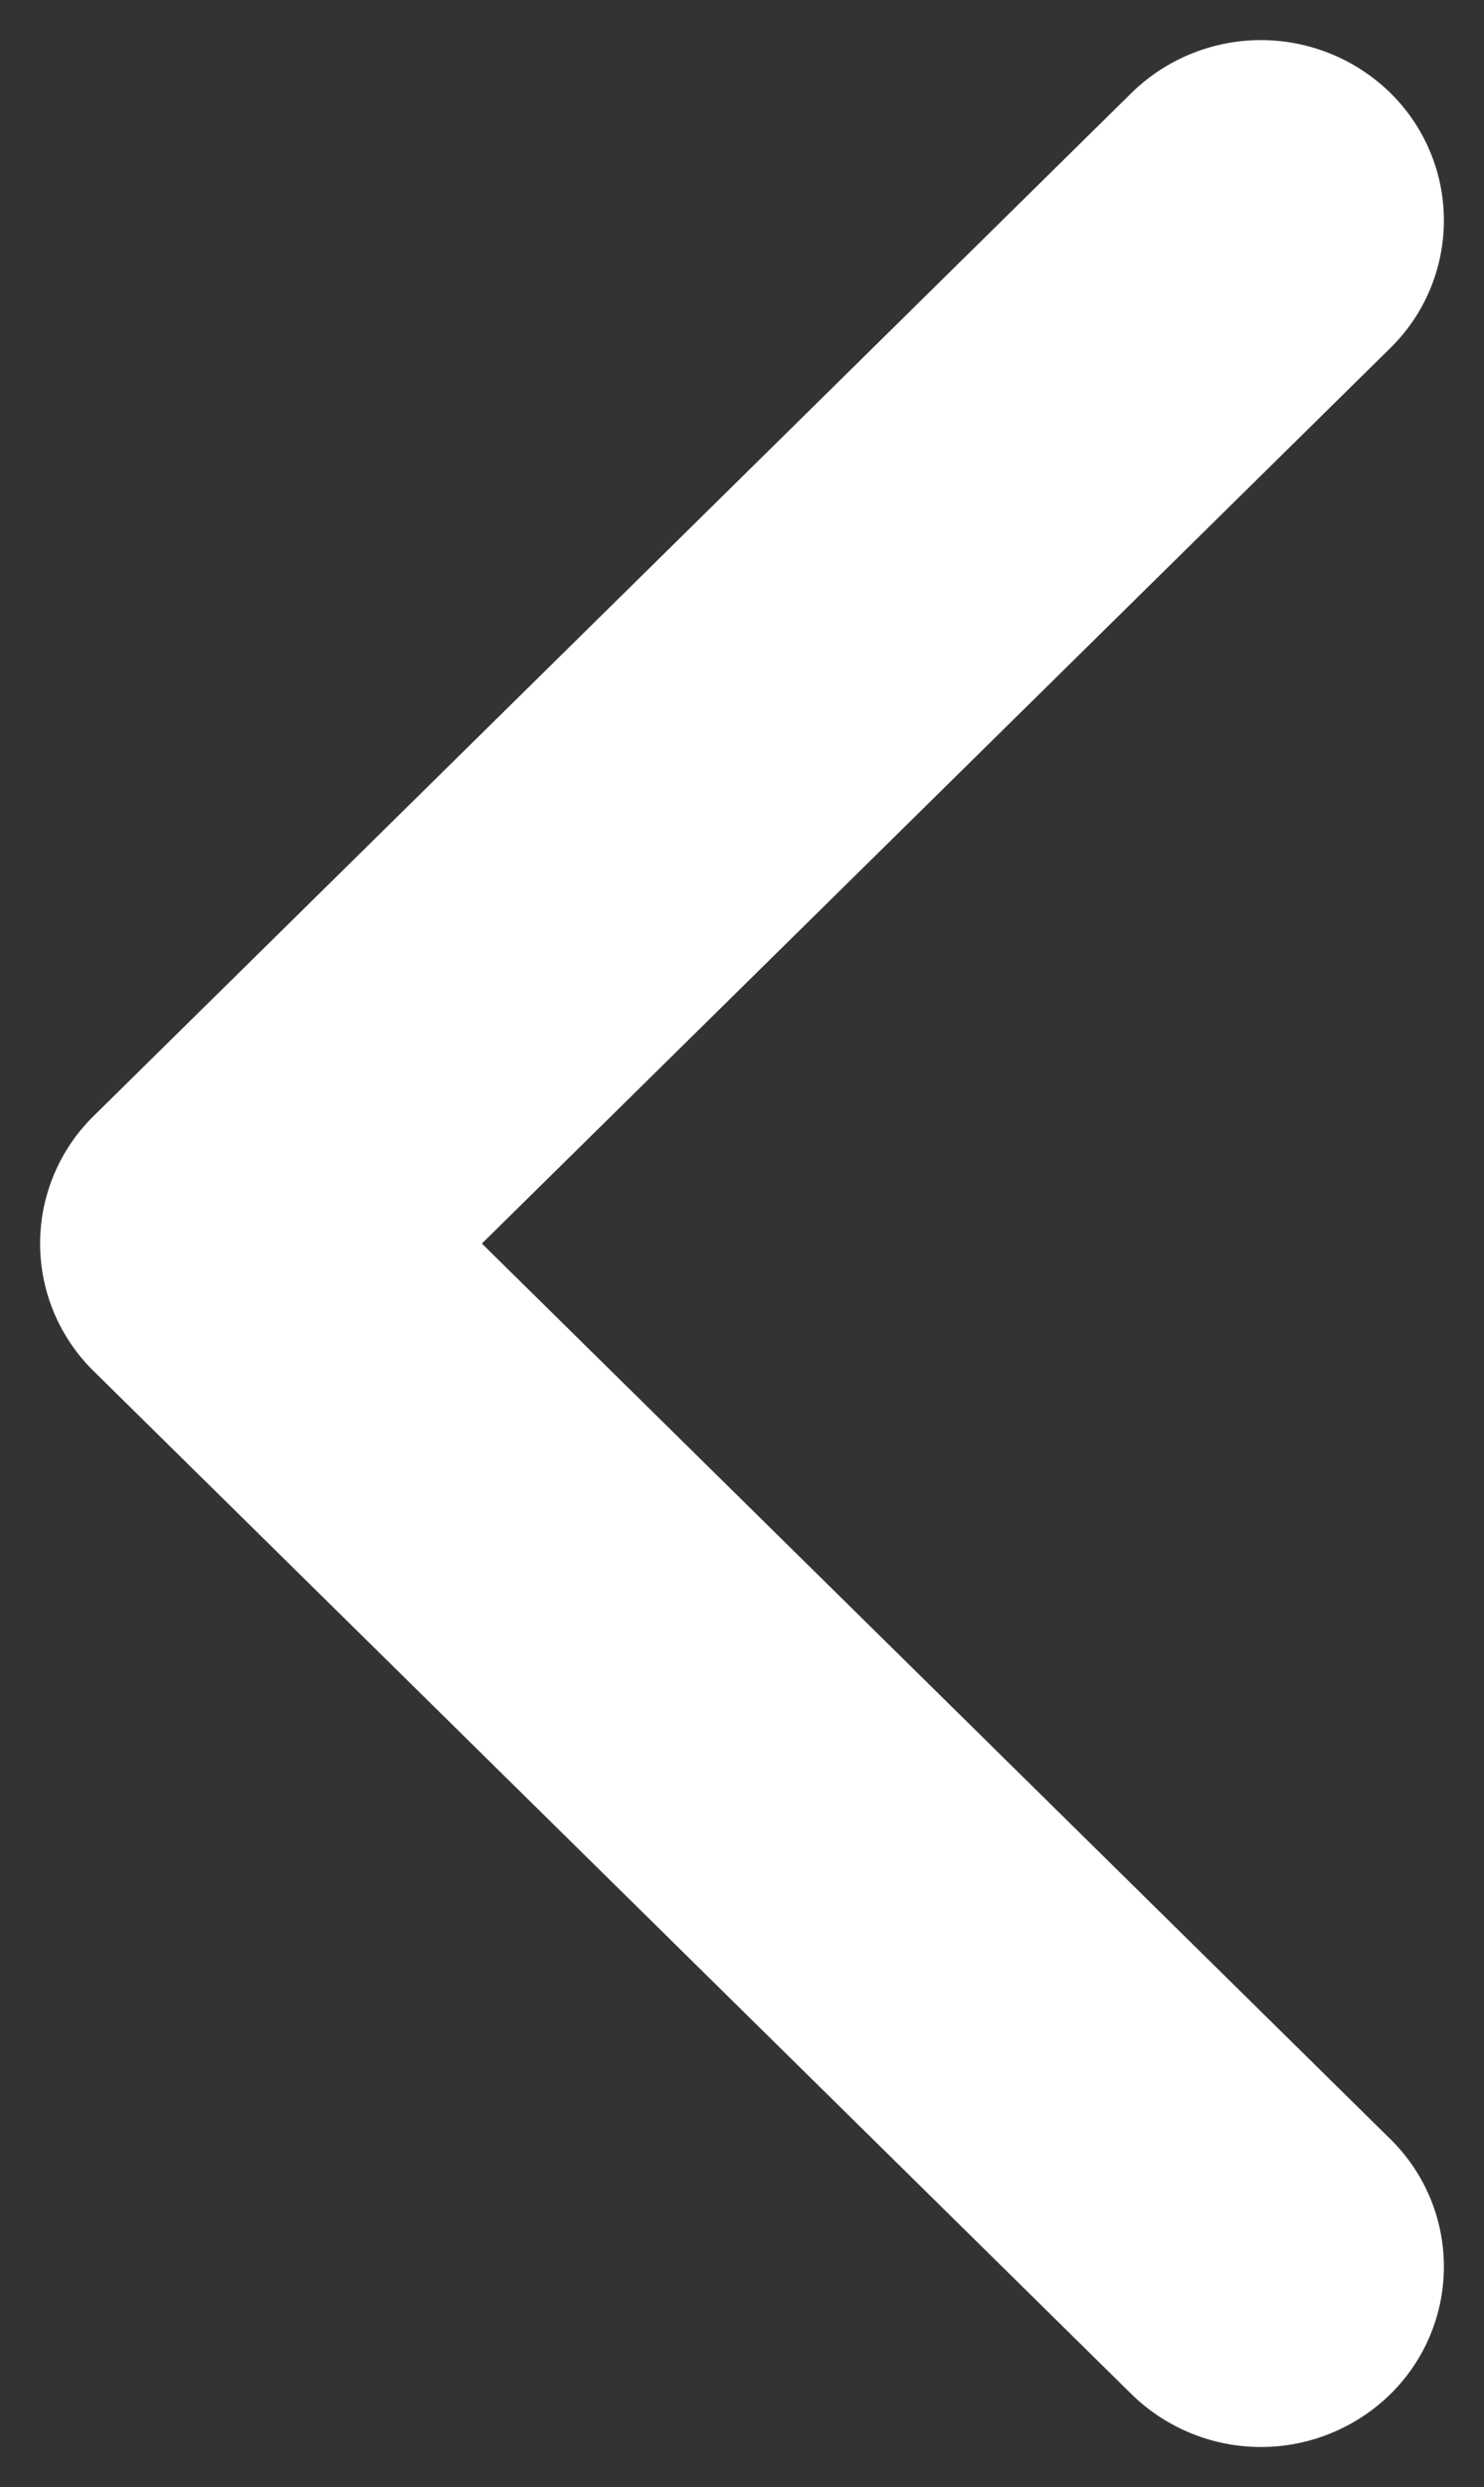 <svg viewBox="0 0 37 62" xmlns="http://www.w3.org/2000/svg" fill-rule="evenodd" clip-rule="evenodd"><rect x="0" y="0" width="37" height="62" fill="#333333" stroke="none"/><path d="M2.335 34.18a4.455 4.455 0 0 1 0-6.36L28.212 2.316a4.613 4.613 0 0 1 6.453 0 4.455 4.455 0 0 1 0 6.36L12.015 31l22.65 22.324a4.455 4.455 0 0 1 0 6.36 4.613 4.613 0 0 1-6.453 0L2.335 34.18z" fill="#fff"/></svg>